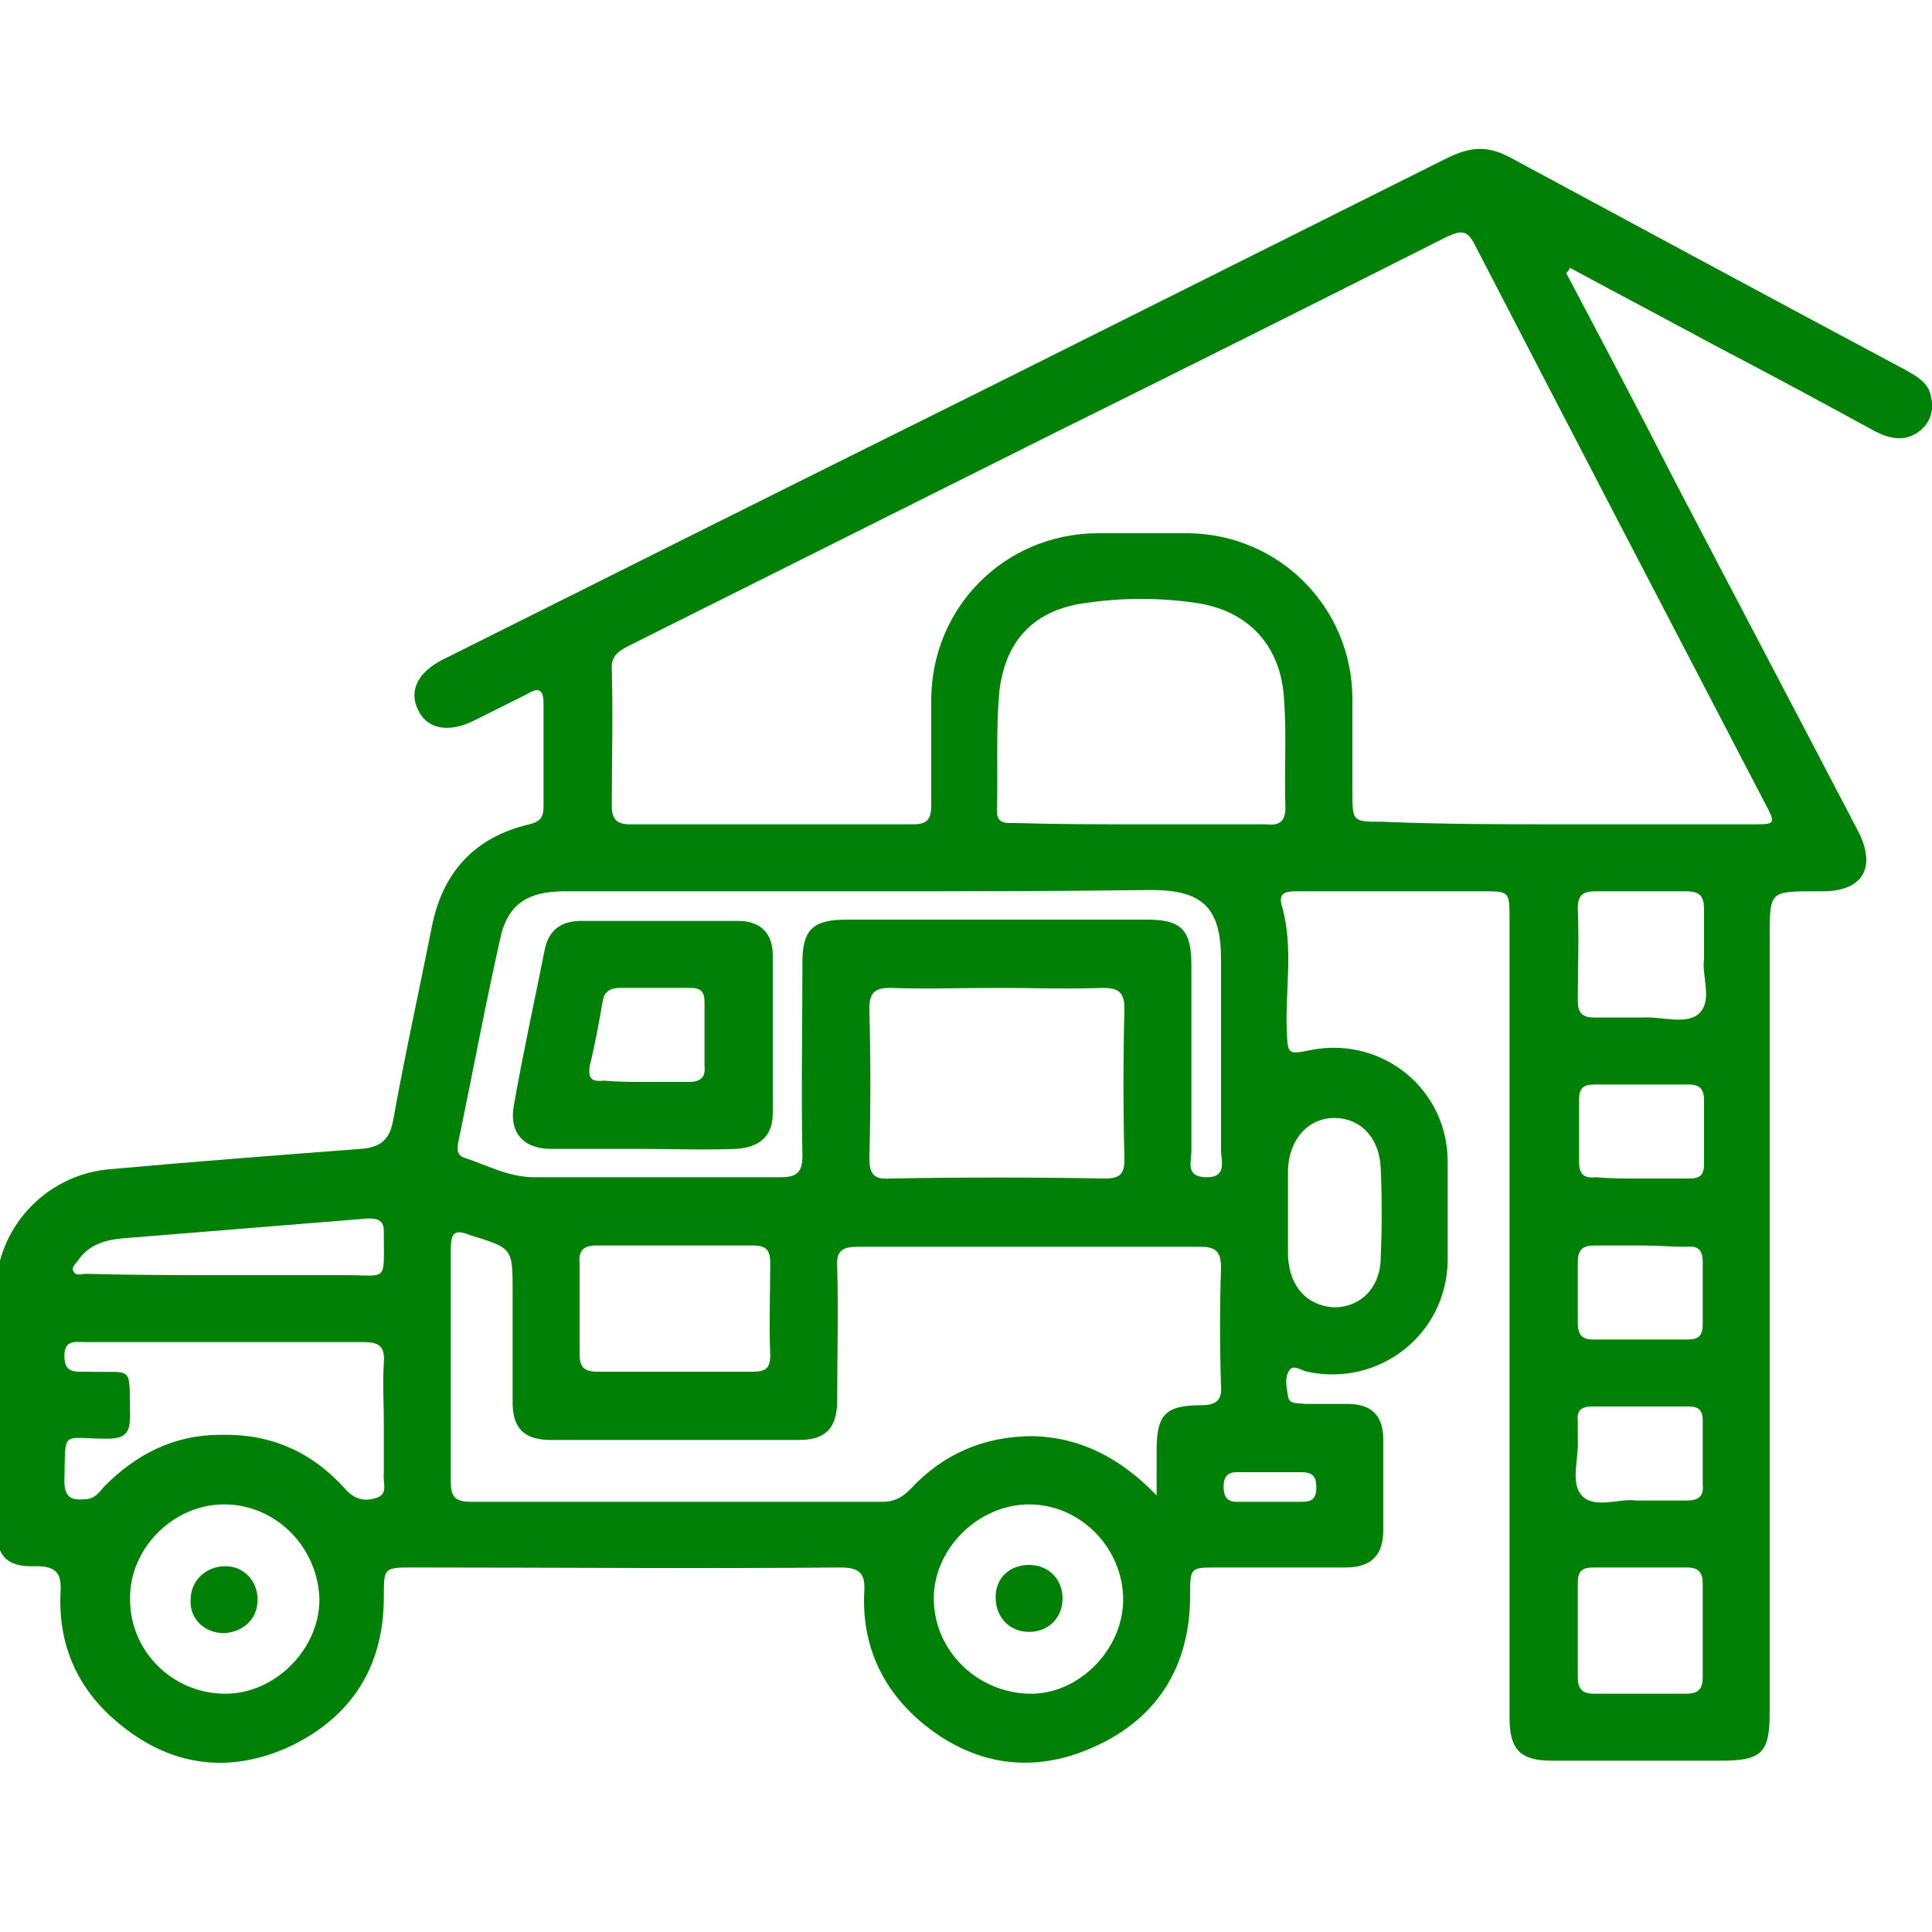 <?xml version="1.0" encoding="utf-8"?>
<!-- Generator: Adobe Illustrator 28.1.0, SVG Export Plug-In . SVG Version: 6.00 Build 0)  -->
<svg version="1.1" id="Calque_1" xmlns="http://www.w3.org/2000/svg" xmlns:xlink="http://www.w3.org/1999/xlink" x="0px" y="0px"
	 viewBox="0 0 150 150" style="enable-background:new 0 0 150 150;" xml:space="preserve">
<style type="text/css">
	.st0{fill:#008007;}
</style>
<g>
	<path class="st0" d="M121.6,21.2c2.8,5.3,5.6,10.6,8.3,15.9c4.8,9.2,9.6,18.3,14.4,27.5c1.4,2.8,0.3,4.6-2.8,4.6
		c-0.2,0-0.3,0-0.5,0c-3.6,0-3.6,0-3.6,3.5c0,20.1,0,40.1,0,60.2c0,3.2-0.6,3.8-3.8,3.8c-4.4,0-8.7,0-13.1,0c-2.4,0-3.3-0.8-3.3-3.3
		c0-20.7,0-41.4,0-62c0-2.2,0-2.2-2.1-2.2c-4.8,0-9.6,0-14.4,0c-1.1,0-1.5,0.2-1.1,1.4c0.8,3.1,0.2,6.2,0.3,9.3c0.1,2,0,2,2,1.6
		c5.5-1,10.5,3.1,10.5,8.7c0,2.6,0,5.1,0,7.7c-0.1,5.7-5.3,9.8-10.9,8.6c-0.5-0.1-1.1-0.6-1.4-0.1c-0.4,0.6-0.2,1.3-0.1,2
		c0.1,0.7,0.8,0.5,1.3,0.6c1.1,0,2.2,0,3.3,0c1.9,0,2.8,0.9,2.8,2.8c0,2.3,0,4.7,0,7c0,1.9-0.9,2.9-2.9,2.9c-3.3,0-6.7,0-10,0
		c-2.1,0-2.1,0-2.1,2.2c0,5.4-2.5,9.5-7.4,11.7c-4.8,2.2-9.5,1.5-13.6-2c-3-2.6-4.5-6-4.3-10c0.1-1.5-0.4-1.9-1.9-1.9
		c-11,0.1-22.1,0-33.1,0c-2.3,0-2.3,0-2.3,2.3c0,5.4-2.5,9.3-7.3,11.6c-4.8,2.2-9.4,1.5-13.4-1.9c-3.1-2.6-4.6-6-4.4-10.1
		c0.1-1.5-0.4-2-1.9-2c-2.3,0.1-3.1-0.8-3.1-3.1c0-6.1,0-12.2,0-18.3c0-4.8,3.8-8.9,8.6-9.4c6.6-0.6,13.2-1.1,19.7-1.6
		c1.4-0.1,2.2-0.6,2.5-2.1c0.9-5,2-10,3-15c0.8-4.3,3.3-7.1,7.6-8.1c0.8-0.2,1.1-0.5,1.1-1.4c0-2.7,0-5.3,0-8c0-1.2-0.5-1.2-1.3-0.7
		c-1.4,0.7-2.8,1.4-4.2,2.1c-1.9,0.9-3.5,0.6-4.2-0.8c-0.8-1.5-0.1-3,1.9-4c14-7,28-14,42.1-21c12-6,24-12,36-18
		c1.7-0.8,3-0.9,4.7,0c10.2,5.5,20.4,11,30.7,16.5c0.9,0.5,1.8,1,2,2c0.3,1.1,0,2.1-0.9,2.8c-1.1,0.8-2.2,0.6-3.4,0
		c-4.2-2.3-8.3-4.5-12.5-6.7c-3.7-2-7.5-4-11.2-6C121.8,21,121.7,21.1,121.6,21.2z M121.5,64c4.8,0,9.7,0,14.5,0c1.9,0,1.9,0,1-1.7
		C129.5,47.9,122,33.5,114.5,19c-0.6-1.2-1.1-1.1-2.2-0.6C102.2,23.5,92,28.6,81.9,33.6c-11,5.5-22,11-33,16.5
		c-0.8,0.4-1.5,0.8-1.4,1.9c0.1,3.5,0,7.1,0,10.6c0,1,0.4,1.4,1.4,1.4c7.3,0,14.7,0,22,0c1.1,0,1.4-0.4,1.4-1.5c0-2.8,0-5.5,0-8.3
		c0.1-7.1,5.7-12.7,12.8-12.8c2.4,0,4.8,0,7.2,0c7,0.1,12.6,5.7,12.7,12.7c0,2.4,0,4.9,0,7.3c0,2.4,0,2.4,2.3,2.4
		C112.1,64,116.8,64,121.5,64z M89.8,116.1c0-1.4,0-2.4,0-3.5c0-2.8,0.7-3.5,3.5-3.5c1.1,0,1.6-0.4,1.5-1.5c-0.1-3.1-0.1-6.1,0-9.2
		c0-1.3-0.5-1.6-1.6-1.6c-8.9,0-17.7,0-26.6,0c-1.2,0-1.7,0.3-1.6,1.6c0.1,3.4,0,6.9,0,10.3c0,2.2-0.9,3.1-3,3.1
		c-6.4,0-12.8,0-19.2,0c-2.1,0-3-0.9-3-2.9c0-2.9,0-5.7,0-8.6c0-3.4,0-3.4-3.3-4.4C35.3,95.4,35,95.7,35,97c0,6,0,12,0,18
		c0,1.2,0.3,1.6,1.6,1.6c10.6,0,21.2,0,31.9,0c0.9,0,1.5-0.3,2.2-1c2.5-2.7,5.7-4.1,9.5-4.1C83.9,111.6,87,113.2,89.8,116.1z
		 M88.6,64c3.2,0,6.4,0,9.5,0c0.1,0,0.1,0,0.2,0c0.9,0.1,1.5-0.1,1.5-1.3c-0.1-2.8,0.1-5.5-0.1-8.3c-0.2-4.2-2.7-7-6.9-7.6
		c-2.8-0.4-5.6-0.4-8.4,0c-4,0.5-6.3,2.8-6.8,6.8c-0.3,3.1-0.1,6.2-0.2,9.4c0,1,0.8,0.9,1.4,0.9C82.2,64,85.4,64,88.6,64z
		 M66.8,69.2c-7.7,0-15.3,0-23,0c-2.8,0-4.3,1-4.9,3.4c-1.2,5.3-2.2,10.7-3.3,16c-0.1,0.5-0.2,1.1,0.5,1.3c1.8,0.6,3.4,1.5,5.4,1.5
		c6.4,0,12.7,0,19.1,0c1.3,0,1.7-0.4,1.7-1.7c-0.1-5,0-10,0-15c0-2.5,0.8-3.3,3.4-3.3c7.8,0,15.6,0,23.4,0c2.6,0,3.4,0.8,3.4,3.5
		c0,4.8,0,9.7,0,14.5c0,0.8-0.5,2,1.2,2c1.6,0,1.1-1.3,1.1-2.1c0-4.9,0-9.9,0-14.8c0-4-1.4-5.4-5.4-5.4
		C81.9,69.2,74.3,69.2,66.8,69.2z M77.5,76.7c-2.8,0-5.6,0.1-8.4,0c-1.2,0-1.6,0.4-1.6,1.6c0.1,3.9,0.1,7.7,0,11.6
		c0,1.2,0.3,1.7,1.6,1.6c5.6-0.1,11.1-0.1,16.7,0c1.2,0,1.5-0.4,1.5-1.5c-0.1-3.9-0.1-7.8,0-11.7c0-1.3-0.5-1.6-1.7-1.6
		C82.9,76.8,80.2,76.7,77.5,76.7z M29.8,110.5c0-1.6-0.1-3.1,0-4.7c0.1-1.3-0.4-1.6-1.6-1.6c-7.2,0-14.4,0-21.6,0
		c-0.8,0-1.6-0.2-1.6,1.1c0,1.3,0.8,1.2,1.7,1.2c3.8,0.1,3.3-0.6,3.4,3.4c0,1.4-0.4,1.8-1.8,1.8c-3.6,0-3.2-0.8-3.3,3.3
		c0,1.3,0.6,1.5,1.6,1.4c0.7,0,1.1-0.5,1.5-1c2.5-2.5,5.4-4,9-4c3.9-0.1,7.1,1.3,9.7,4.2c0.7,0.8,1.5,1,2.4,0.7
		c1-0.3,0.5-1.2,0.6-1.9C29.8,113.2,29.8,111.9,29.8,110.5z M17.5,131.5c3.9,0,7.3-3.5,7.3-7.3c-0.1-4.1-3.4-7.4-7.4-7.4
		c-4,0-7.4,3.5-7.3,7.4C10.1,128.2,13.4,131.5,17.5,131.5z M79.9,131.5c3.8,0.1,7.3-3.4,7.3-7.3c0-4-3.3-7.4-7.3-7.4
		c-3.9,0-7.4,3.4-7.4,7.3C72.5,128.1,75.8,131.4,79.9,131.5z M52.3,106.5c2,0,4.1,0,6.1,0c1,0,1.4-0.2,1.4-1.3c-0.1-2.4,0-4.8,0-7.2
		c0-0.9-0.3-1.3-1.3-1.3c-4.1,0-8.1,0-12.2,0c-1,0-1.4,0.4-1.3,1.4c0,2.3,0,4.7,0,7c0,1,0.3,1.4,1.4,1.4
		C48.3,106.5,50.3,106.5,52.3,106.5z M132.3,74.5c0-1.5,0-2.7,0-3.9c0-1-0.3-1.4-1.4-1.4c-2.3,0-4.7,0-7,0c-1,0-1.4,0.3-1.4,1.3
		c0.1,2.4,0,4.8,0,7.2c0,0.9,0.3,1.3,1.3,1.3c1.2,0,2.5,0,3.7,0c1.5-0.1,3.4,0.6,4.4-0.3C133,77.7,132.1,75.7,132.3,74.5z
		 M127.2,131.5c1.2,0,2.5,0,3.7,0c0.9,0,1.3-0.3,1.3-1.3c0-2.4,0-4.8,0-7.2c0-0.9-0.3-1.3-1.2-1.3c-2.4,0-4.9,0-7.3,0
		c-0.9,0-1.2,0.3-1.2,1.2c0,2.4,0,4.9,0,7.3c0,1,0.4,1.3,1.3,1.3C125,131.5,126.1,131.5,127.2,131.5z M100,94.1c0,1.1,0,2.3,0,3.4
		c0.1,2.4,1.5,3.9,3.6,4c2,0,3.6-1.5,3.6-3.9c0.1-2.3,0.1-4.6,0-6.9c-0.1-2.4-1.6-3.9-3.6-3.9c-2,0-3.5,1.6-3.6,4
		C100,91.9,100,93,100,94.1z M17.6,99c3.1,0,6.1,0,9.2,0c3.3,0,3,0.6,3-3.1c0-0.1,0-0.2,0-0.3c0-0.8-0.4-1-1.2-1
		c-6.2,0.5-12.3,1-18.5,1.5c-1.5,0.1-3,0.3-4,1.7c-0.2,0.3-0.6,0.6-0.4,0.9c0.2,0.4,0.6,0.2,1,0.2C10.3,99,13.9,99,17.6,99z
		 M127.3,91.5c1.3,0,2.6,0,3.9,0c0.8,0,1.1-0.3,1.1-1.1c0-1.7,0-3.3,0-5c0-0.9-0.4-1.2-1.2-1.2c-2.4,0-4.9,0-7.3,0
		c-0.9,0-1.2,0.3-1.2,1.2c0,1.6,0,3.2,0,4.8c0,1,0.4,1.3,1.3,1.2C125,91.5,126.1,91.5,127.3,91.5z M127.5,96.7c-1.2,0-2.5,0-3.7,0
		c-0.9,0-1.3,0.3-1.3,1.3c0,1.6,0,3.1,0,4.7c0,0.9,0.3,1.3,1.2,1.3c2.4,0,4.9,0,7.3,0c0.9,0,1.2-0.3,1.2-1.2c0-1.6,0-3.2,0-4.8
		c0-1-0.4-1.3-1.3-1.2C129.8,96.8,128.7,96.7,127.5,96.7z M127,116.5c1.5,0,2.8,0,4,0c0.8,0,1.3-0.3,1.2-1.2c0-1.7,0-3.3,0-5
		c0-0.8-0.3-1.1-1.1-1.1c-2.5,0-5,0-7.5,0c-0.8,0-1.2,0.3-1.1,1.1c0,0.5,0,0.9,0,1.4c0.1,1.5-0.6,3.4,0.3,4.4
		C123.8,117.2,125.8,116.3,127,116.5z M98.6,114.3C98.6,114.3,98.6,114.3,98.6,114.3c-0.9,0-1.8,0-2.6,0c-0.7,0-1,0.4-1,1.1
		c0,0.7,0.2,1.2,1,1.2c1.7,0,3.4,0,5.1,0c0.8,0,1.1-0.3,1.1-1.1c0-0.9-0.3-1.2-1.2-1.2C100.3,114.3,99.5,114.3,98.6,114.3z"/>
	<path class="st0" d="M49.8,89.2c-2.3,0-4.7,0-7,0c-2.2,0-3.3-1.3-2.9-3.4c0.7-4,1.6-8.1,2.4-12.1c0.3-1.5,1.3-2.2,2.8-2.2
		c4.1,0,8.1,0,12.2,0c1.8,0,2.7,1,2.7,2.7c0,4.1,0,8.1,0,12.2c0,1.8-1,2.7-2.9,2.8C54.7,89.3,52.2,89.2,49.8,89.2z M50.1,84
		c1.1,0,2.3,0,3.4,0c0.8,0,1.3-0.3,1.2-1.2c0-1.7,0-3.3,0-5c0-0.8-0.3-1.1-1.1-1.1c-1.8,0-3.6,0-5.5,0c-0.7,0-1.2,0.3-1.3,1
		c-0.3,1.7-0.6,3.4-1,5c-0.2,1.1,0.2,1.3,1.1,1.2C48,84,49.1,84,50.1,84z"/>
	<path class="st0" d="M20,124.2c0,1.5-1.1,2.5-2.6,2.6c-1.5,0-2.7-1.1-2.6-2.6c0-1.5,1.2-2.6,2.7-2.6C18.9,121.6,20,122.7,20,124.2z
		"/>
	<path class="st0" d="M79.9,126.7c-1.5,0-2.6-1.1-2.6-2.7c0-1.5,1.1-2.5,2.6-2.5c1.5,0,2.6,1.1,2.6,2.6
		C82.5,125.6,81.4,126.7,79.9,126.7z"/>
</g>
</svg>
